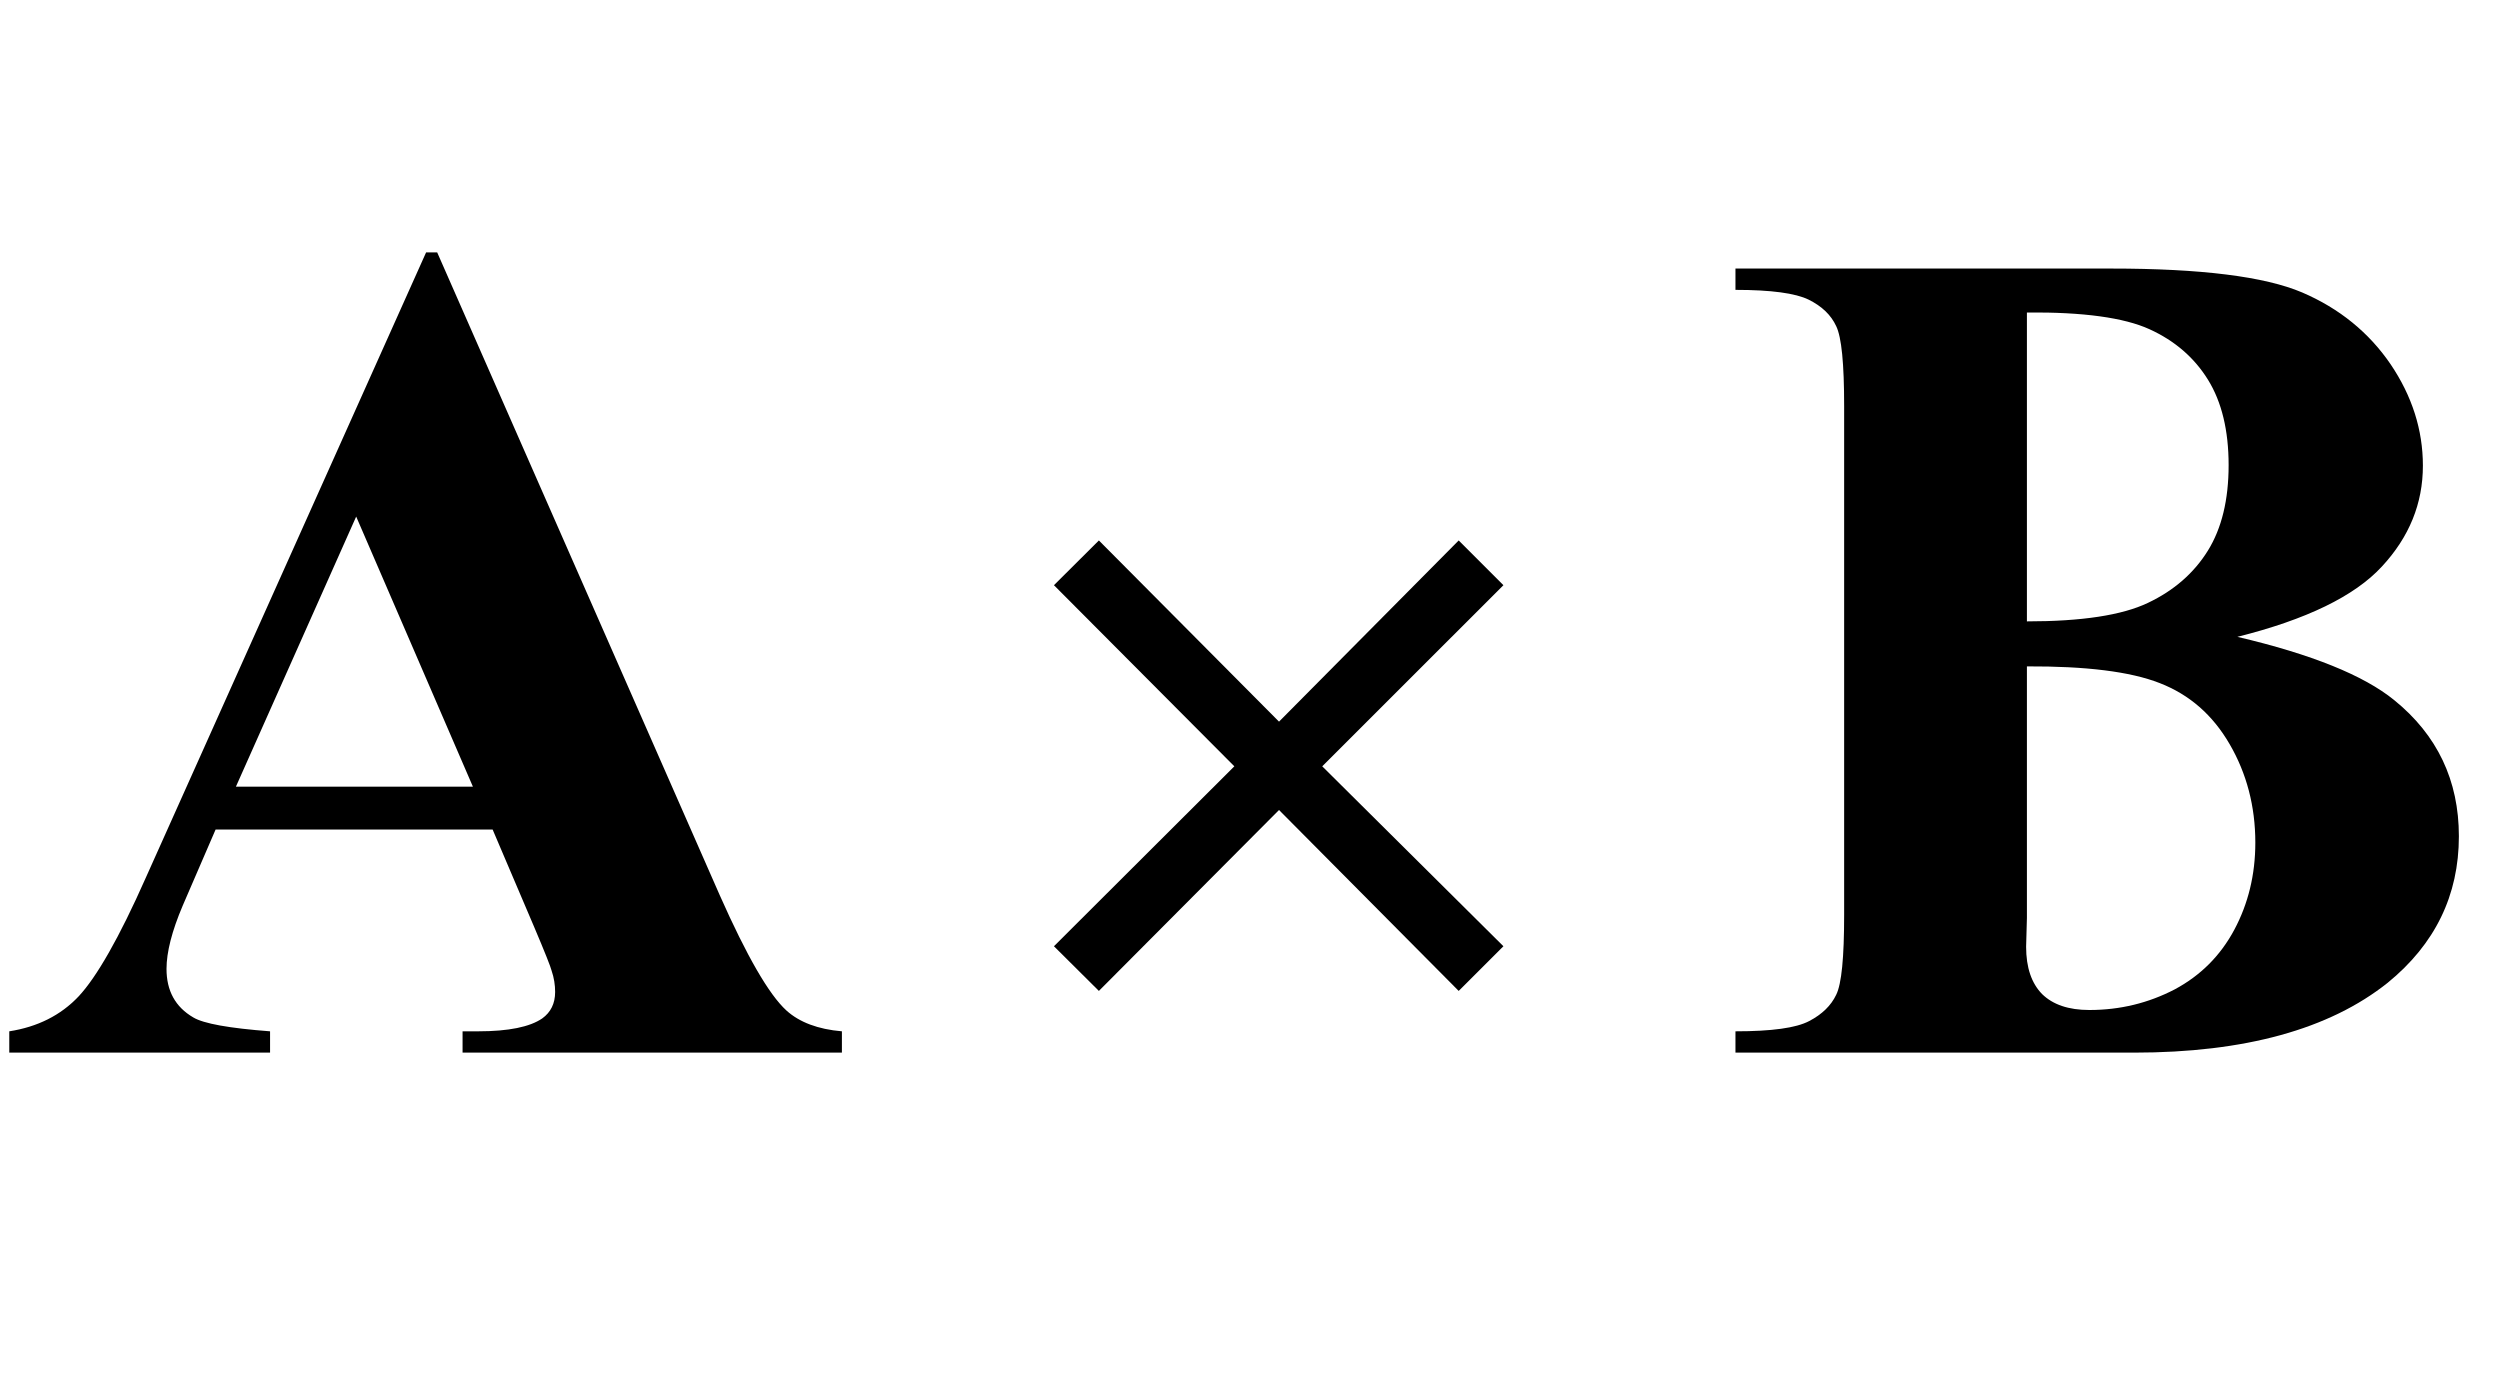 <?xml version="1.0" encoding="UTF-8"?>
<svg xmlns="http://www.w3.org/2000/svg" xmlns:xlink="http://www.w3.org/1999/xlink"  viewBox="0 0 38 21" version="1.1">
<defs>
<g>
<symbol overflow="visible" id="glyph0-0">
<path style="stroke:none;" d="M 2.496 0 L 2.496 -11.25 L 11.496 -11.25 L 11.496 0 Z M 2.777 -0.281 L 11.215 -0.281 L 11.215 -10.969 L 2.777 -10.969 Z M 2.777 -0.281 "/>
</symbol>
<symbol overflow="visible" id="glyph0-1">
<path style="stroke:none;" d="M 7.488 -3.391 L 3.277 -3.391 L 2.777 -2.234 C 2.613 -1.848 2.531 -1.527 2.531 -1.273 C 2.531 -0.941 2.664 -0.695 2.938 -0.535 C 3.094 -0.441 3.484 -0.371 4.105 -0.324 L 4.105 0 L 0.141 0 L 0.141 -0.324 C 0.57 -0.391 0.922 -0.566 1.195 -0.855 C 1.469 -1.148 1.812 -1.746 2.215 -2.656 L 6.477 -12.164 L 6.645 -12.164 L 10.941 -2.391 C 11.352 -1.465 11.688 -0.883 11.953 -0.641 C 12.152 -0.461 12.434 -0.355 12.797 -0.324 L 12.797 0 L 7.031 0 L 7.031 -0.324 L 7.27 -0.324 C 7.73 -0.324 8.055 -0.391 8.242 -0.52 C 8.371 -0.613 8.438 -0.746 8.438 -0.922 C 8.438 -1.027 8.422 -1.137 8.383 -1.25 C 8.371 -1.301 8.285 -1.52 8.121 -1.906 Z M 7.188 -4.043 L 5.414 -8.148 L 3.586 -4.043 Z M 7.188 -4.043 "/>
</symbol>
<symbol overflow="visible" id="glyph0-2">
<path style="stroke:none;" d="M 8.008 -6.32 C 9.137 -6.055 9.93 -5.734 10.391 -5.359 C 11.047 -4.828 11.375 -4.137 11.375 -3.289 C 11.375 -2.391 11.012 -1.648 10.293 -1.062 C 9.406 -0.355 8.121 0 6.434 0 L 0.379 0 L 0.379 -0.324 C 0.93 -0.324 1.301 -0.375 1.5 -0.48 C 1.695 -0.582 1.832 -0.715 1.91 -0.879 C 1.992 -1.043 2.031 -1.445 2.031 -2.094 L 2.031 -9.828 C 2.031 -10.473 1.992 -10.875 1.91 -11.043 C 1.832 -11.211 1.695 -11.344 1.492 -11.445 C 1.293 -11.543 0.922 -11.594 0.379 -11.594 L 0.379 -11.918 L 6.09 -11.918 C 7.457 -11.918 8.422 -11.797 8.992 -11.555 C 9.559 -11.312 10.008 -10.945 10.336 -10.465 C 10.664 -9.98 10.828 -9.465 10.828 -8.922 C 10.828 -8.348 10.621 -7.836 10.203 -7.387 C 9.789 -6.938 9.055 -6.582 8.008 -6.32 Z M 4.809 -6.555 C 5.641 -6.555 6.254 -6.648 6.648 -6.836 C 7.043 -7.023 7.348 -7.289 7.559 -7.629 C 7.77 -7.969 7.875 -8.402 7.875 -8.93 C 7.875 -9.457 7.77 -9.891 7.562 -10.227 C 7.355 -10.562 7.059 -10.82 6.672 -10.996 C 6.285 -11.172 5.664 -11.258 4.809 -11.25 Z M 4.809 -5.871 L 4.809 -2.047 L 4.797 -1.609 C 4.797 -1.293 4.879 -1.055 5.039 -0.891 C 5.203 -0.73 5.441 -0.648 5.758 -0.648 C 6.227 -0.648 6.656 -0.754 7.055 -0.961 C 7.449 -1.172 7.75 -1.473 7.961 -1.867 C 8.172 -2.262 8.281 -2.703 8.281 -3.191 C 8.281 -3.746 8.148 -4.246 7.891 -4.688 C 7.633 -5.133 7.281 -5.441 6.828 -5.617 C 6.379 -5.793 5.703 -5.875 4.809 -5.871 Z M 4.809 -5.871 "/>
</symbol>
<symbol overflow="visible" id="glyph1-0">
<path style="stroke:none;" d="M 1.062 0 L 1.062 -13.598 L 7.438 -13.598 L 7.438 0 Z M 2.125 -1.062 L 6.375 -1.062 L 6.375 -12.535 L 2.125 -12.535 Z M 2.125 -1.062 "/>
</symbol>
<symbol overflow="visible" id="glyph1-1">
<path style="stroke:none;" d="M 7.852 -1.617 L 7.172 -0.938 L 4.441 -3.688 L 1.703 -0.938 L 1.02 -1.617 L 3.762 -4.352 L 1.02 -7.105 L 1.703 -7.785 L 4.441 -5.031 L 7.172 -7.785 L 7.852 -7.105 L 5.098 -4.352 Z M 7.852 -1.617 "/>
</symbol>
</g>
</defs>
<g id="surface55806">
<g style="fill:rgb(0%,0%,0%);fill-opacity:1;">
  <use xlink:href="#glyph0-1" x="0" y="16"/>
</g>
<g style="fill:rgb(0%,0%,0%);fill-opacity:1;">
  <use xlink:href="#glyph1-1" x="15" y="16"/>
</g>
<g style="fill:rgb(0%,0%,0%);fill-opacity:1;">
  <use xlink:href="#glyph0-2" x="26" y="16"/>
</g>
</g>
</svg>